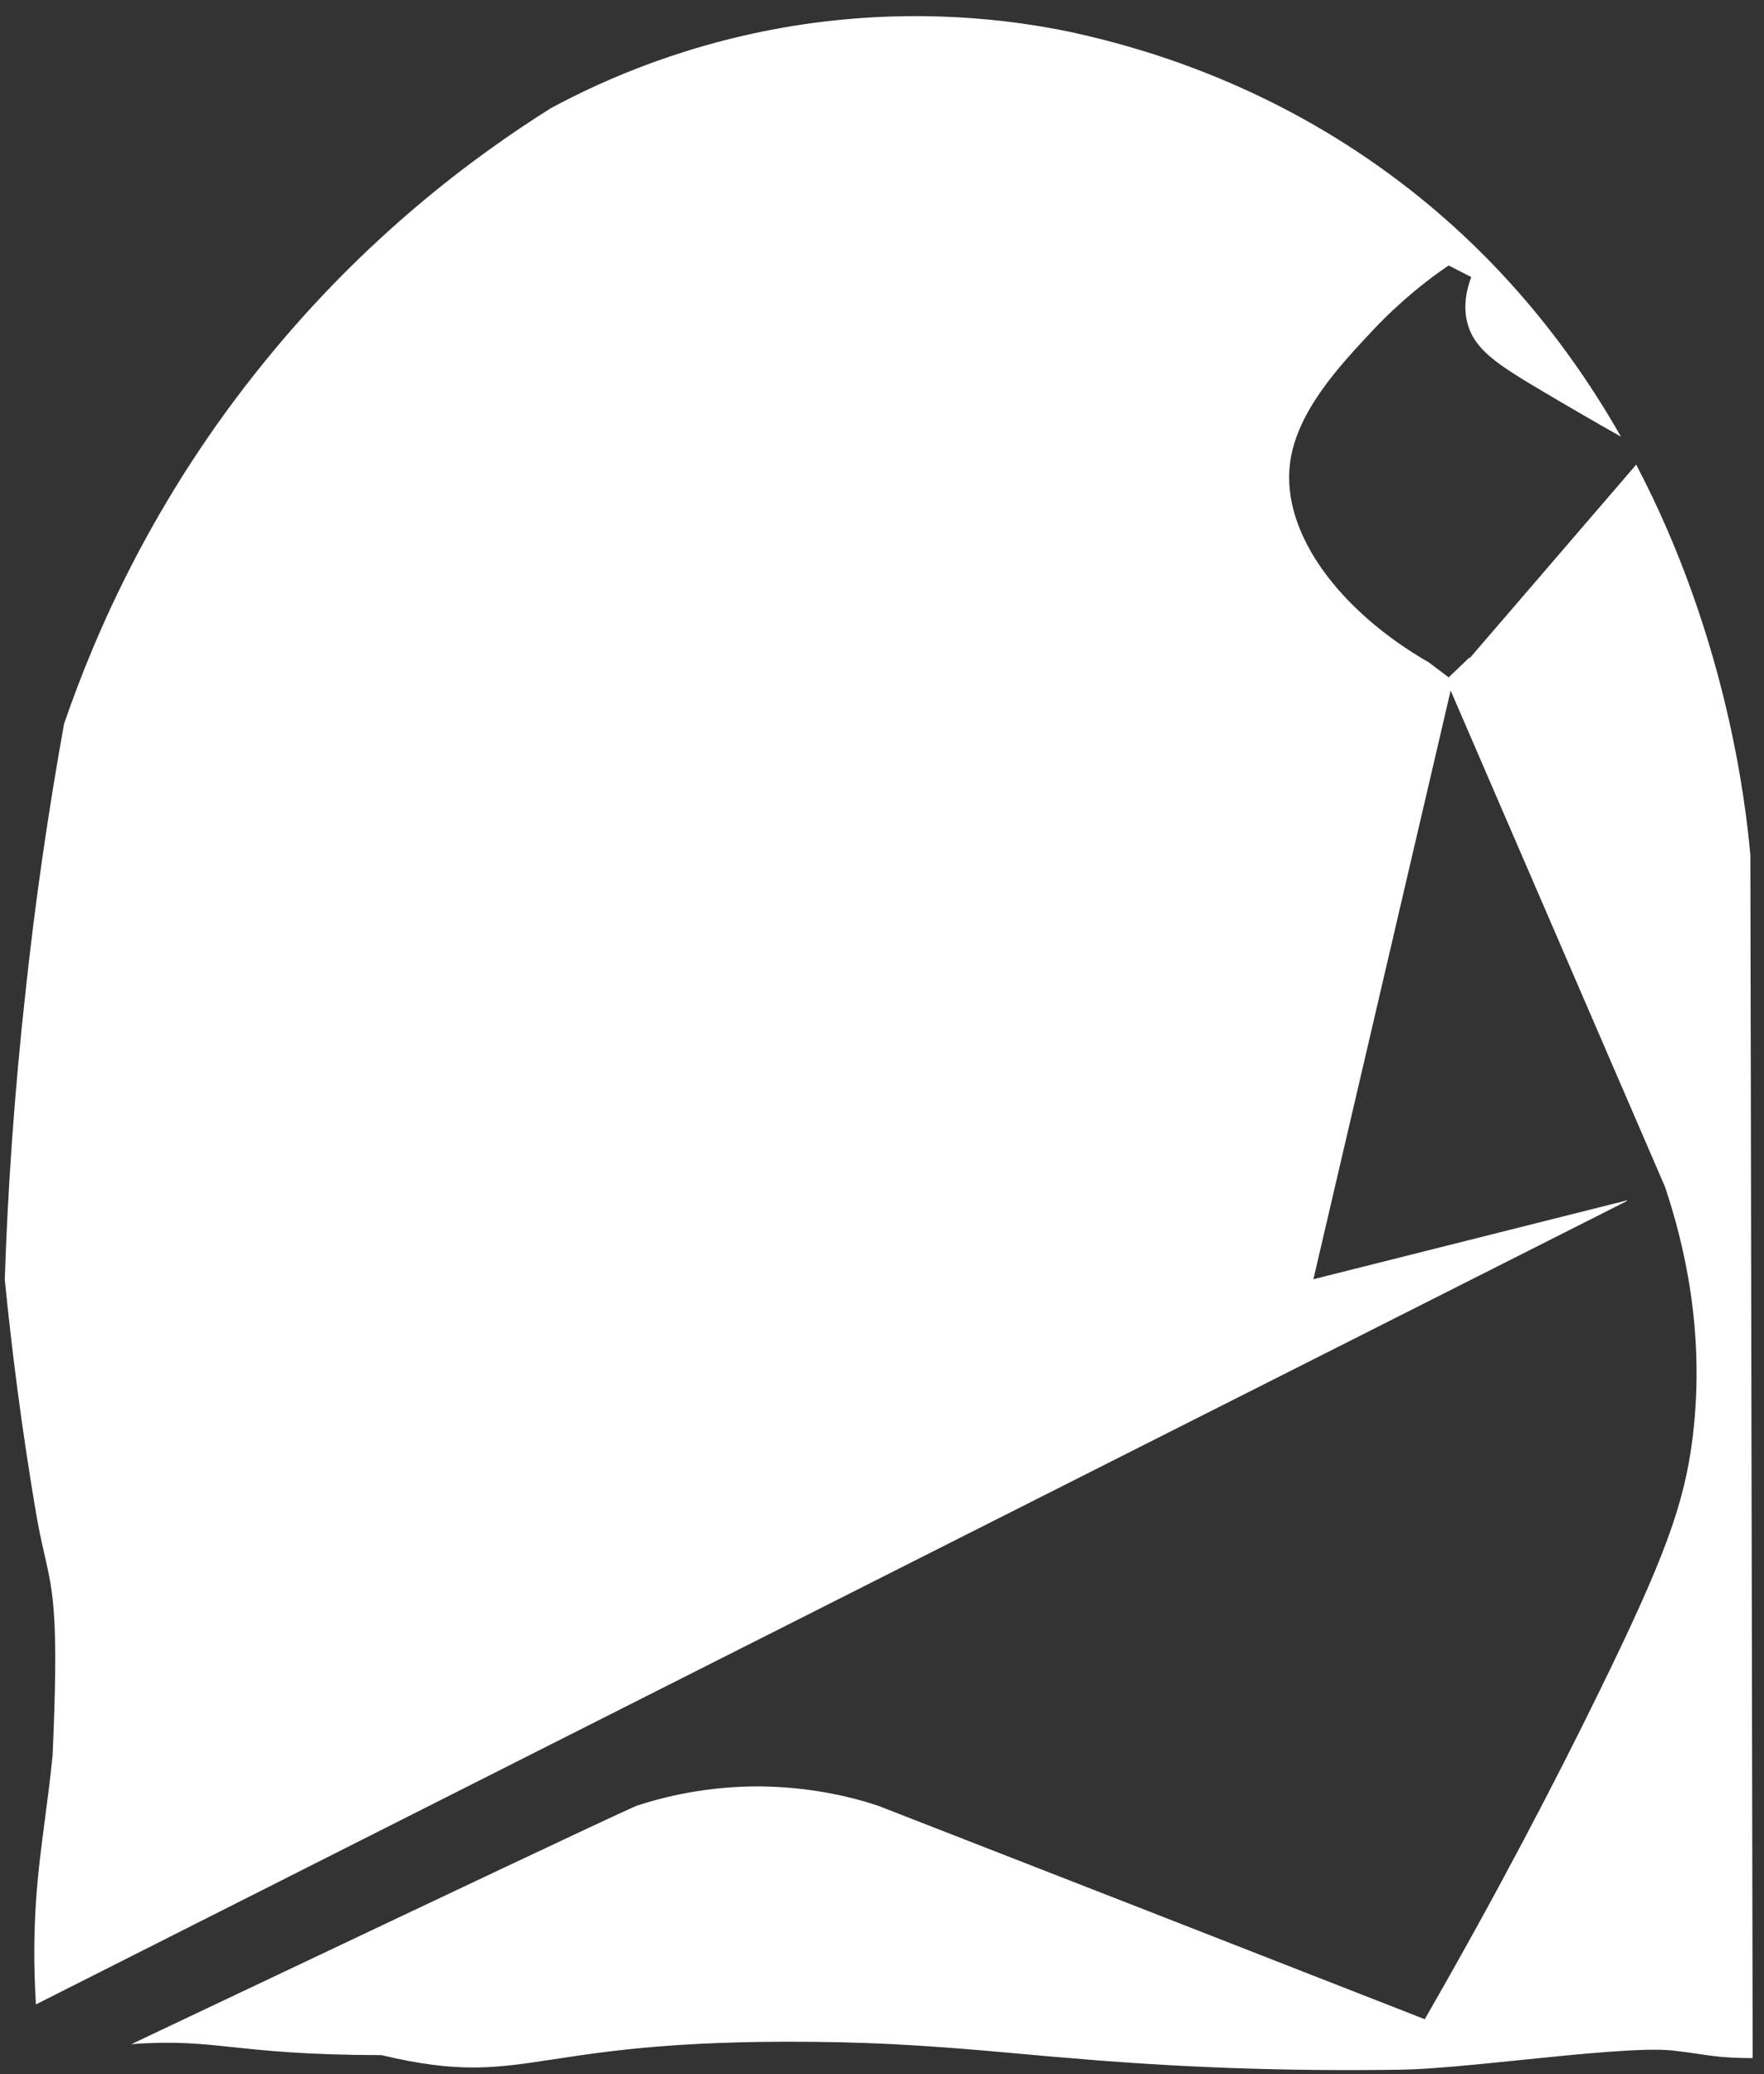<svg width="74" height="87" viewBox="0 0 74 87" fill="none" xmlns="http://www.w3.org/2000/svg">
<rect x="0" y="0" width="74" height="87" fill="#333333" stroke="none"/>
<path fill-rule="evenodd" clip-rule="evenodd" d="M73.428 35.882C73.254 33.914 72.498 26.851 68.639 19.489L61.652 27.61L61.638 27.583L60.772 28.413L59.948 27.79C56.196 25.633 53.723 22.354 54.121 19.394C54.41 17.25 56.196 15.341 57.584 13.861C58.78 12.589 59.948 11.69 60.772 11.136C60.93 11.219 61.088 11.299 61.246 11.379L61.246 11.379C61.404 11.458 61.562 11.538 61.72 11.621C61.542 12.091 61.363 12.796 61.556 13.543C61.844 14.65 62.765 15.258 64.702 16.407C65.888 17.108 66.987 17.745 67.999 18.316C65.783 14.418 62.665 10.507 58.272 7.291C53.421 3.736 48.501 2.118 44.915 1.343C42.4 0.818 38.443 0.32 33.674 1.025C28.961 1.731 25.361 3.321 23.107 4.539C19.892 6.558 15.357 9.919 11.097 15.175C6.411 20.93 3.979 26.601 2.687 30.363C2.055 33.876 1.492 37.653 1.066 41.65C0.599 45.883 0.324 49.908 0.2 53.67C0.503 56.713 0.915 59.922 1.478 63.269C1.616 64.107 1.75 64.697 1.87 65.221C2.239 66.843 2.466 67.839 2.206 73.63C2.11 74.597 1.996 75.463 1.886 76.302C1.583 78.602 1.308 80.692 1.506 84.076L68.248 50.378V50.351L55.097 53.657L60.855 28.966L69.842 49.77C70.639 52.135 71.546 55.856 71.01 60.268C70.666 63.062 69.855 65.317 67.052 71.03C65.307 74.598 62.888 79.273 59.769 84.696C52.129 81.708 44.489 78.72 36.848 75.746C35.694 75.359 33.949 74.944 31.819 74.93C29.634 74.93 27.875 75.359 26.694 75.746C25.306 76.362 18.476 79.599 11.647 82.835C9.549 83.829 7.451 84.824 5.511 85.742C7.324 85.61 8.379 85.722 9.76 85.868C11.147 86.015 12.862 86.197 16.003 86.203C19.263 86.981 20.781 86.75 23.242 86.375C25.594 86.017 28.808 85.528 35.227 85.663C38.144 85.724 40.854 85.97 42.917 86.157L42.917 86.157C43.673 86.226 44.341 86.287 44.901 86.328C49.161 86.701 53.833 86.895 58.862 86.812C60.073 86.788 61.904 86.601 63.775 86.41C66.322 86.15 68.944 85.882 70.171 86.009C70.567 86.053 70.885 86.1 71.186 86.144H71.186C71.846 86.243 72.419 86.328 73.525 86.328C73.511 77.909 73.493 69.49 73.476 61.074L73.476 61.048C73.459 52.657 73.442 44.268 73.428 35.882Z" fill="white"/>
</svg>

